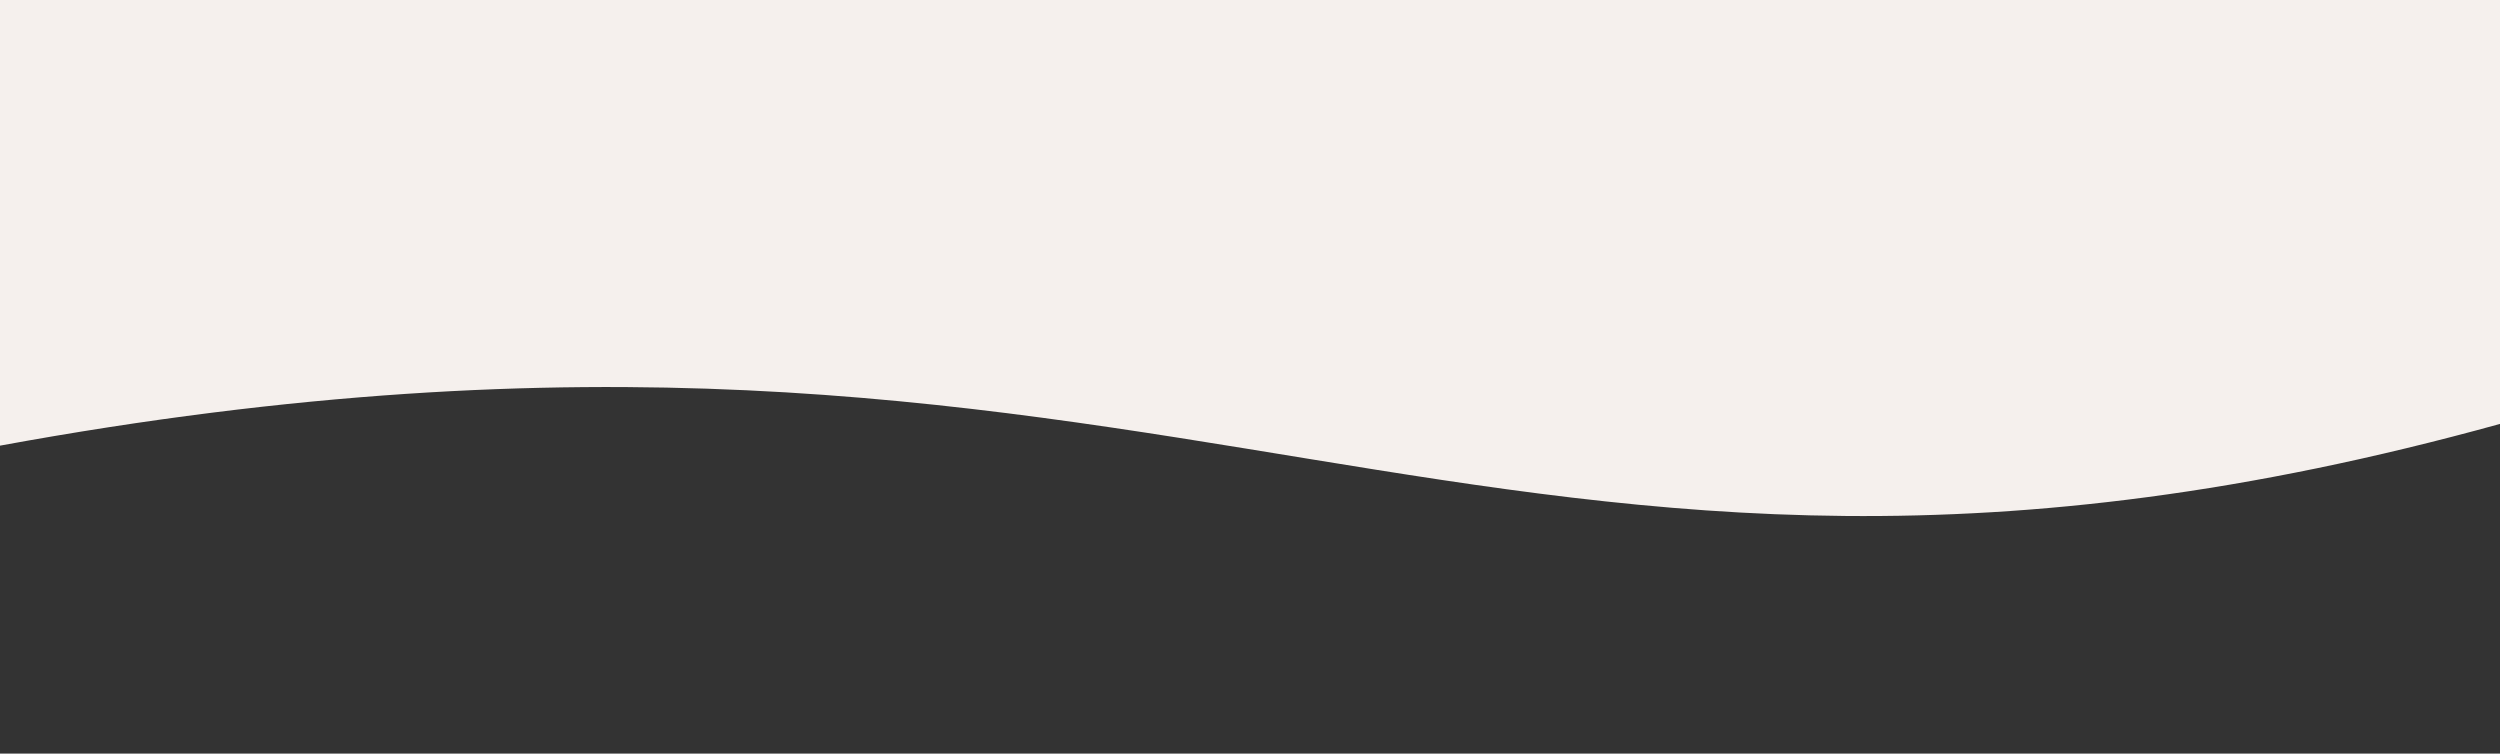 <svg xmlns="http://www.w3.org/2000/svg" viewBox="0 0 230 69.33">
  <rect x="0" y="0" width="230" height="69.33" fill="#333333" stroke="none"/>
  <path d="M 0 0 V 41 C 109 21 136 65 230 39 V 0" fill="#F5F0ED"/>
</svg>